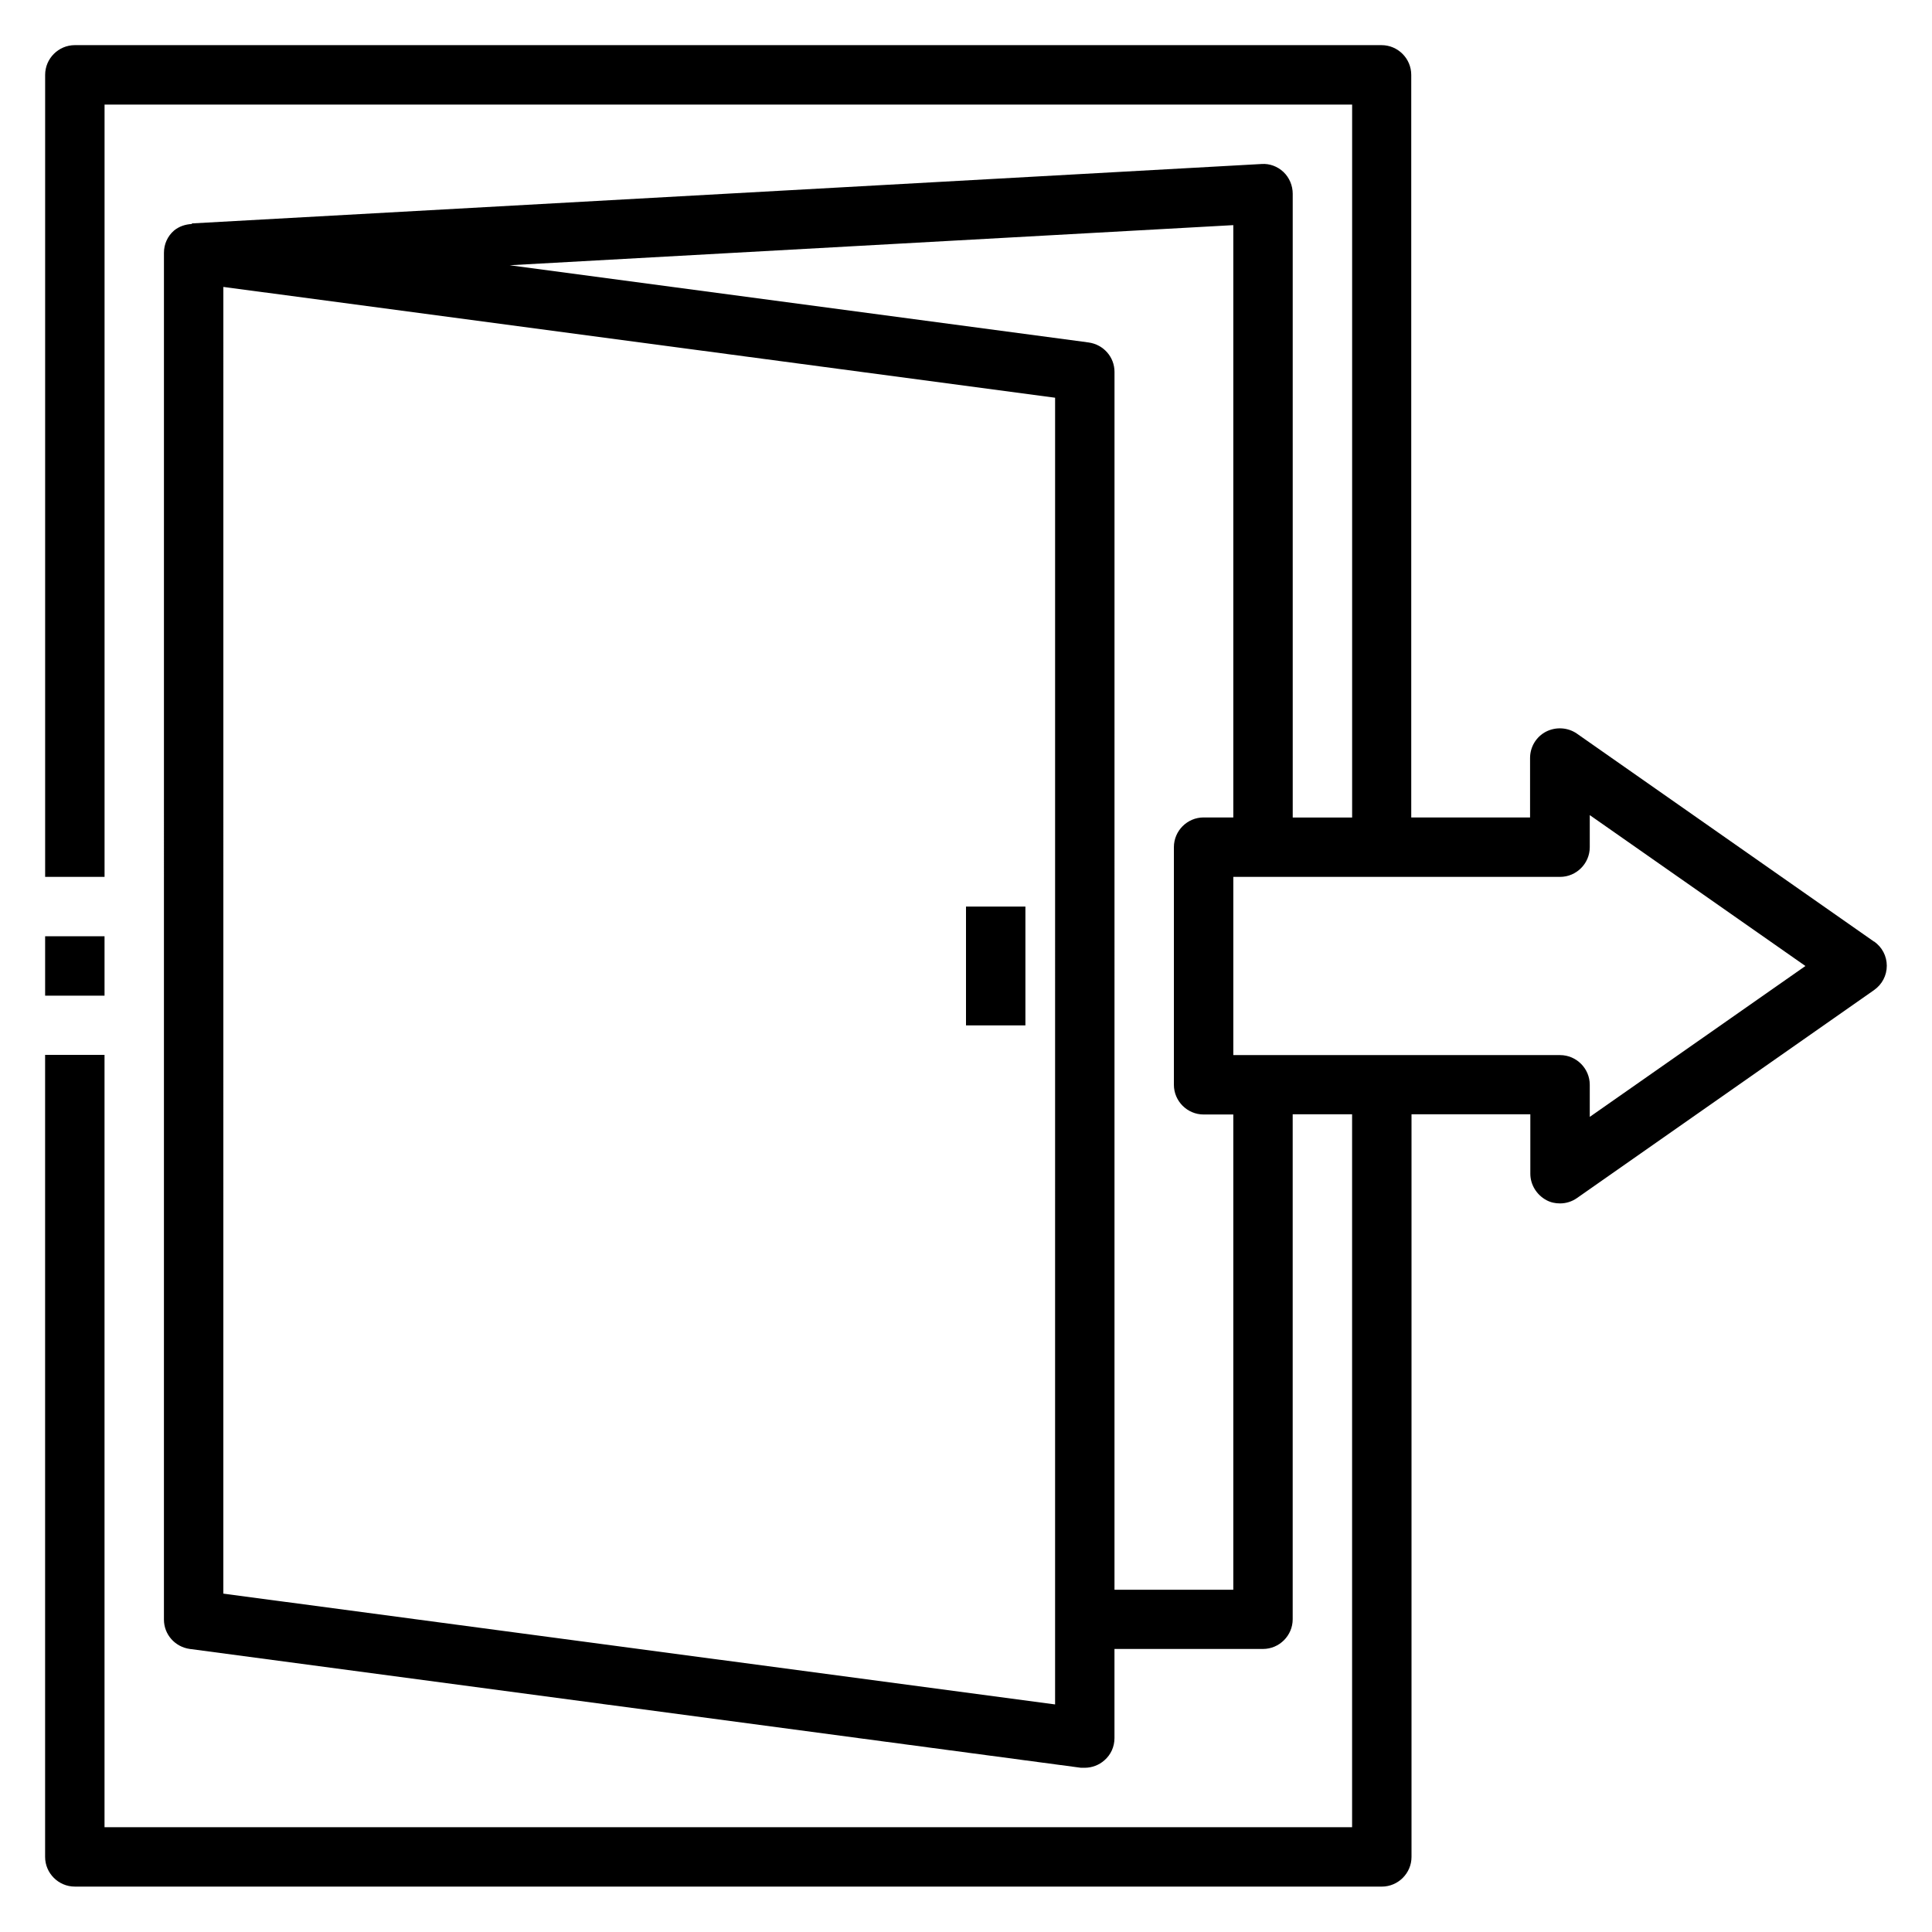 <?xml version="1.0" encoding="UTF-8"?>
<!-- Uploaded to: ICON Repo, www.iconrepo.com, Generator: ICON Repo Mixer Tools -->
<svg fill="#000000" width="800px" height="800px" version="1.1" viewBox="144 144 512 512" xmlns="http://www.w3.org/2000/svg">
 <g>
  <path d="m640.64 393.54-78.719-55.105c-2.363-1.652-5.512-1.891-8.188-0.551-2.598 1.34-4.25 4.016-4.25 7.008v15.742h-31.488v-196.8c0-4.328-3.543-7.871-7.871-7.871h-346.29c-4.328 0-7.871 3.543-7.871 7.871v212.55h15.746v-204.67h330.62v188.93h-15.742l-0.004-165.31c0-2.125-0.867-4.25-2.441-5.746-1.574-1.496-3.699-2.281-5.824-2.125l-283.47 15.746v0.156c-1.73 0.078-3.387 0.629-4.723 1.73-1.73 1.496-2.676 3.621-2.676 5.902l-0.004 362.2c0 3.938 2.914 7.242 6.848 7.793l236.16 31.488h1.023c1.891 0 3.777-0.707 5.195-1.969 1.73-1.496 2.676-3.621 2.676-5.902v-23.617h39.359c4.328 0 7.871-3.543 7.871-7.871v-133.82h15.742v188.93l-330.62-0.004v-204.67h-15.746v212.54c0 4.328 3.543 7.871 7.871 7.871l346.37 0.004c4.328 0 7.871-3.543 7.871-7.871v-196.8h31.488v15.742c0 2.914 1.652 5.59 4.25 7.008 1.18 0.629 2.363 0.867 3.621 0.867 1.574 0 3.148-0.473 4.488-1.418l78.719-55.105c2.125-1.496 3.387-3.856 3.387-6.453s-1.258-4.961-3.387-6.453zm-217.03 202.15-220.42-29.363 0.004-346.29 220.42 29.363zm47.23-30.387h-31.488l0.004-322.75c0-3.938-2.914-7.242-6.848-7.793l-153.43-20.469 191.76-10.629v156.97h-7.871c-4.328 0-7.871 3.543-7.871 7.871v62.977c0 4.328 3.543 7.871 7.871 7.871h7.871v125.95zm94.465-125.32v-8.5c0-4.328-3.543-7.871-7.871-7.871h-86.594v-47.23h86.594c4.328 0 7.871-3.543 7.871-7.871v-8.5l57.152 39.988-57.152 39.988z"/>
  <path d="m400 384.25h15.742v31.488h-15.742z"/>
  <path d="m155.96 392.12h15.742v15.742h-15.742z"/>
 </g>
</svg>